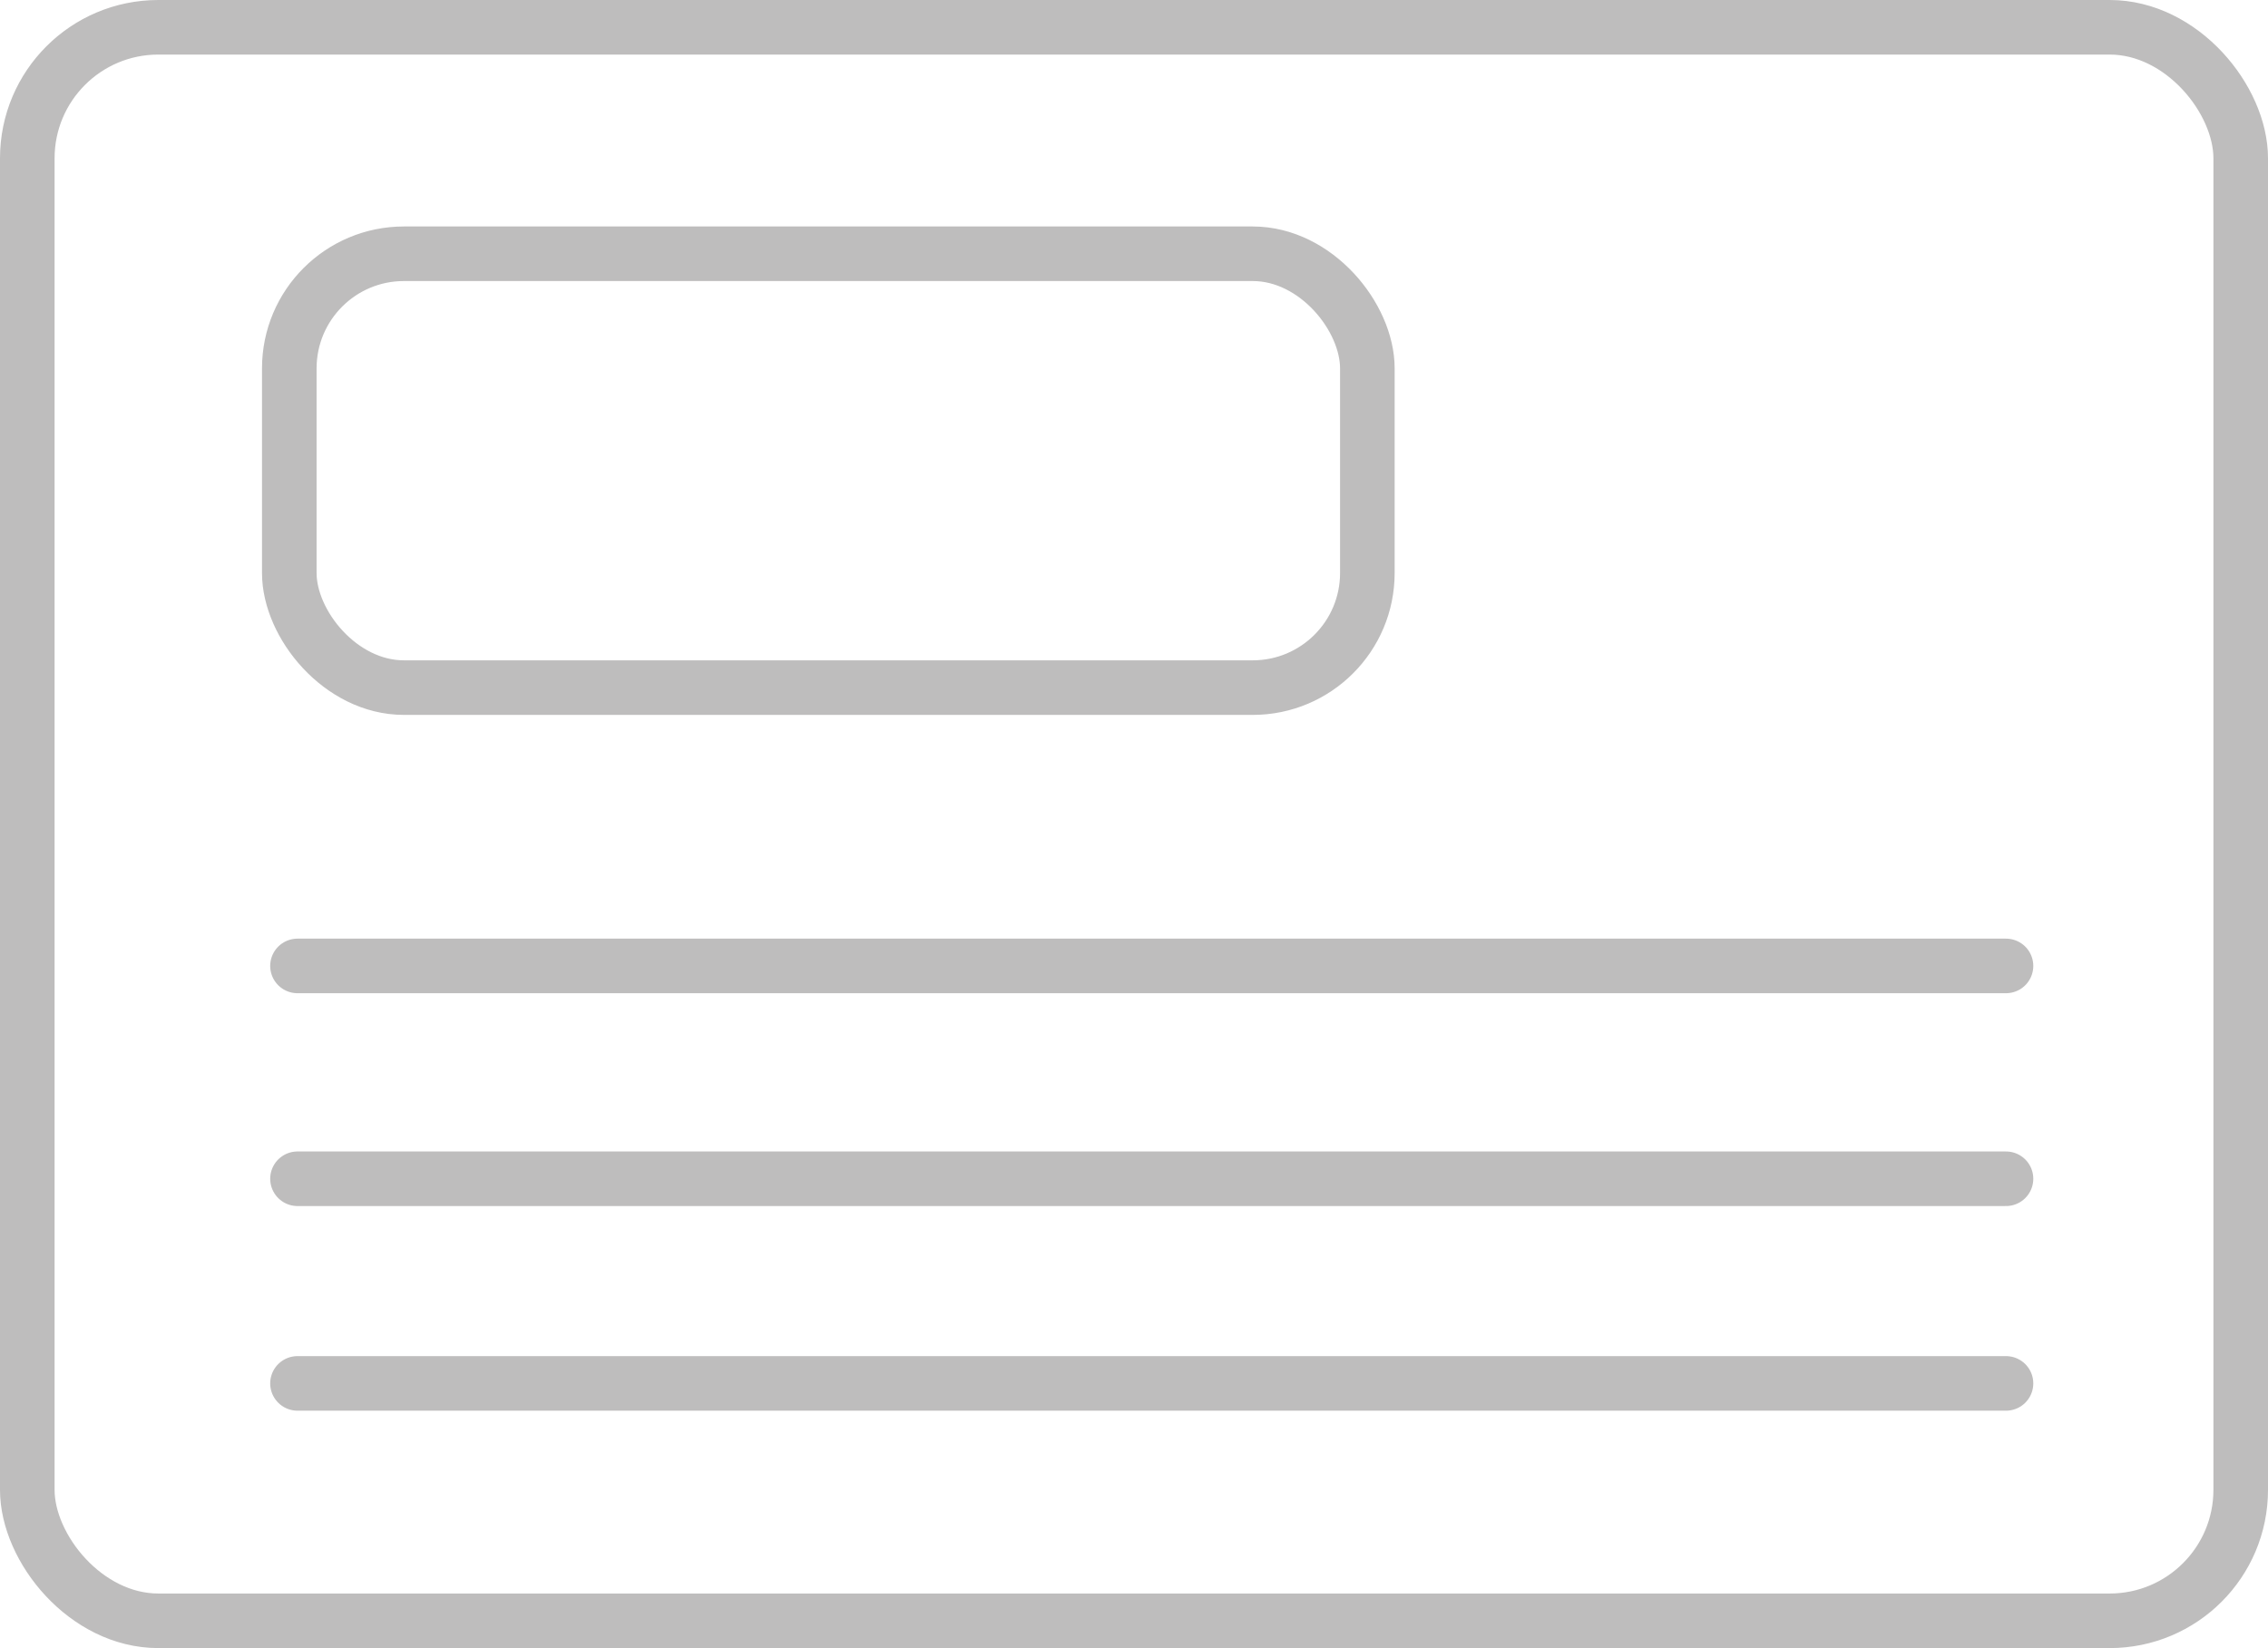 <?xml version="1.0" encoding="UTF-8"?> <svg xmlns="http://www.w3.org/2000/svg" id="Ebene_1" viewBox="0 0 83.1 60.4"><defs><style>.cls-1{fill:none;stroke:#bebdbd;stroke-linecap:round;stroke-miterlimit:10;stroke-width:2px;}</style></defs><g id="Gruppe_317"><rect id="Rechteck_389" class="cls-1" x="1" y="1" width="81.1" height="58.4" rx="4.8" ry="4.8"></rect><rect id="Rechteck_390" class="cls-1" x="10.6" y="9.3" width="39.5" height="15.9" rx="4.2" ry="4.2"></rect><line id="Linie_87" class="cls-1" x1="10.9" y1="35.4" x2="73.5" y2="35.4"></line><line id="Linie_88" class="cls-1" x1="10.9" y1="43.2" x2="73.5" y2="43.2"></line><line id="Linie_89" class="cls-1" x1="10.9" y1="50.7" x2="73.5" y2="50.7"></line></g></svg> 
